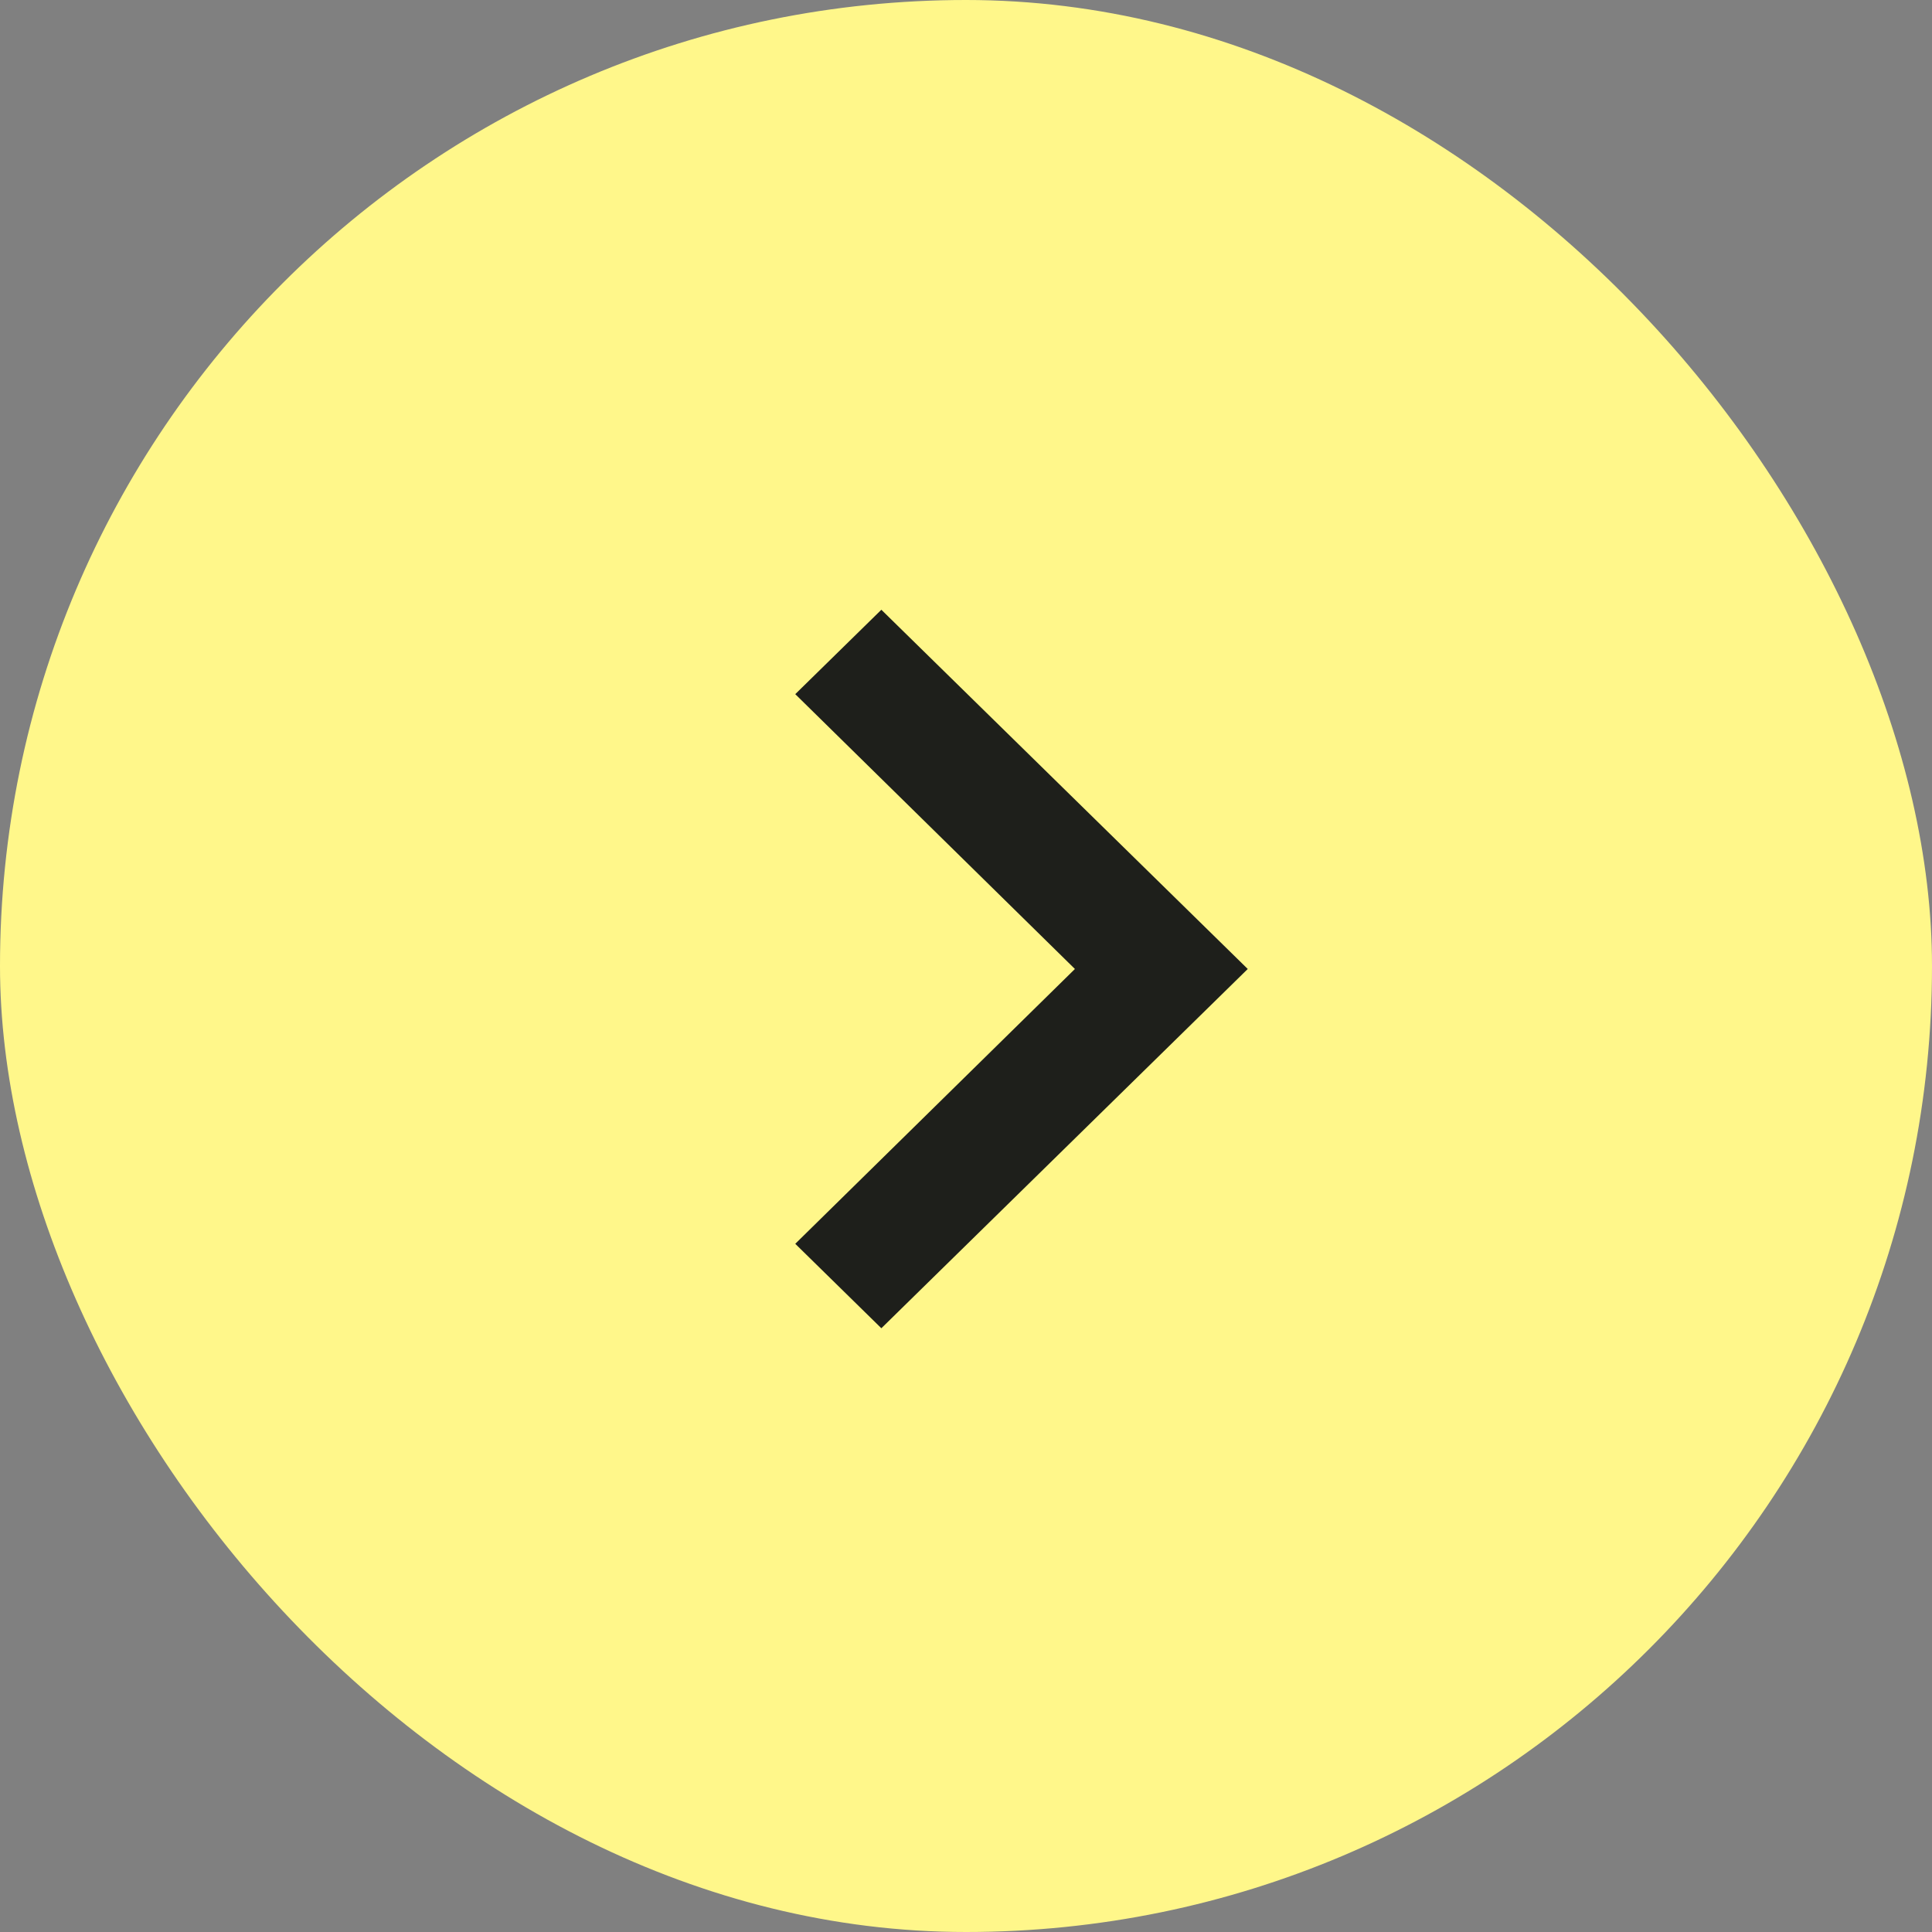 <?xml version="1.0" encoding="UTF-8"?>
<svg xmlns="http://www.w3.org/2000/svg" width="48" height="48" viewBox="0 0 48 48" fill="none">
  <rect x="0" y="0" width="48" height="48" fill="#808080" stroke="none"/>
  <rect width="48" height="48" rx="24" fill="#FFF78A"></rect>
  <path fill-rule="evenodd" clip-rule="evenodd" d="M31 24.074L21.897 33L19.758 30.902L26.706 24.074L19.758 17.246L21.897 15.149L31 24.074Z" fill="#1E1F1B"></path>
</svg>
